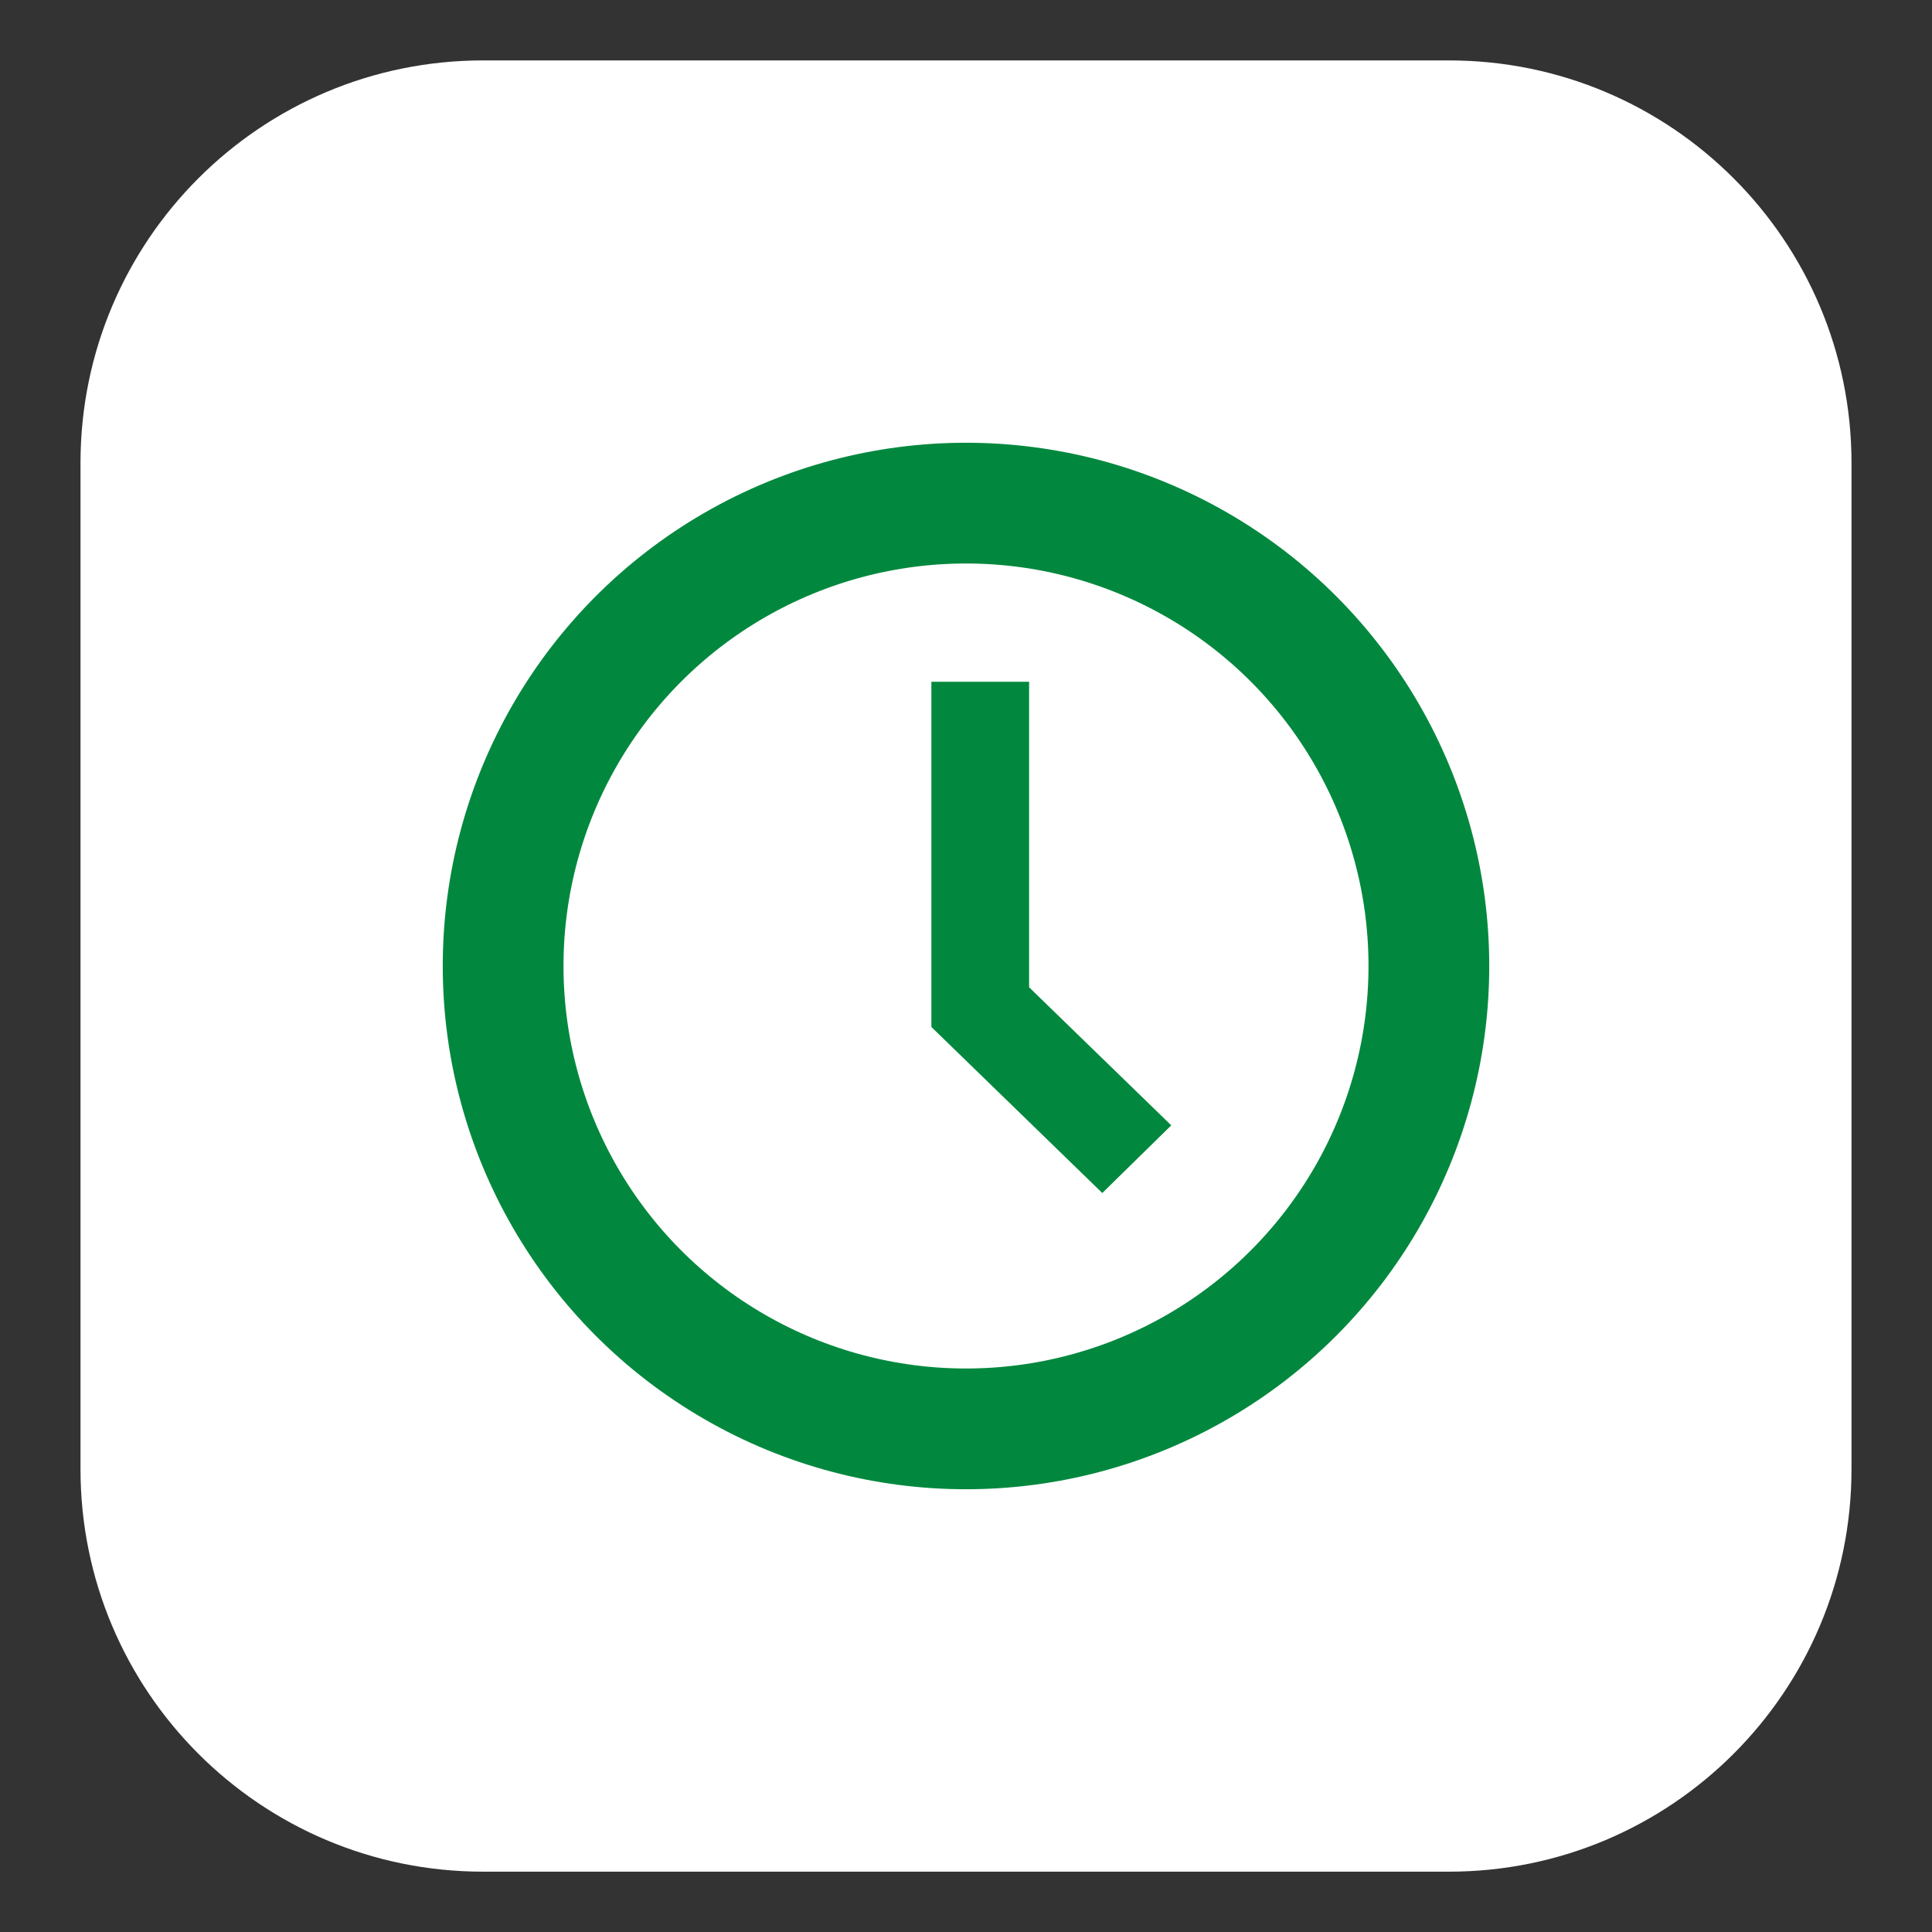 <svg width="48" height="48" viewBox="0 0 48 48" fill="none" xmlns="http://www.w3.org/2000/svg">
<rect x="0" y="0" width="48" height="48" fill="#333333" stroke="none"/>
<path d="M2 11.501C2 5.978 6.477 1.501 12 1.501H36C41.523 1.501 46 5.978 46 11.501V36.501C46 42.024 41.523 46.501 36 46.501H12C6.477 46.501 2 42.024 2 36.501V11.501Z" fill="white"/>
<circle cx="24" cy="24" r="11.5" stroke="#02883E" stroke-width="3"/>
<path d="M23.14 16.938V25.515L27.386 29.64L29.1 27.959L25.568 24.529V16.938L23.14 16.938Z" fill="#02883E"/>
</svg>
